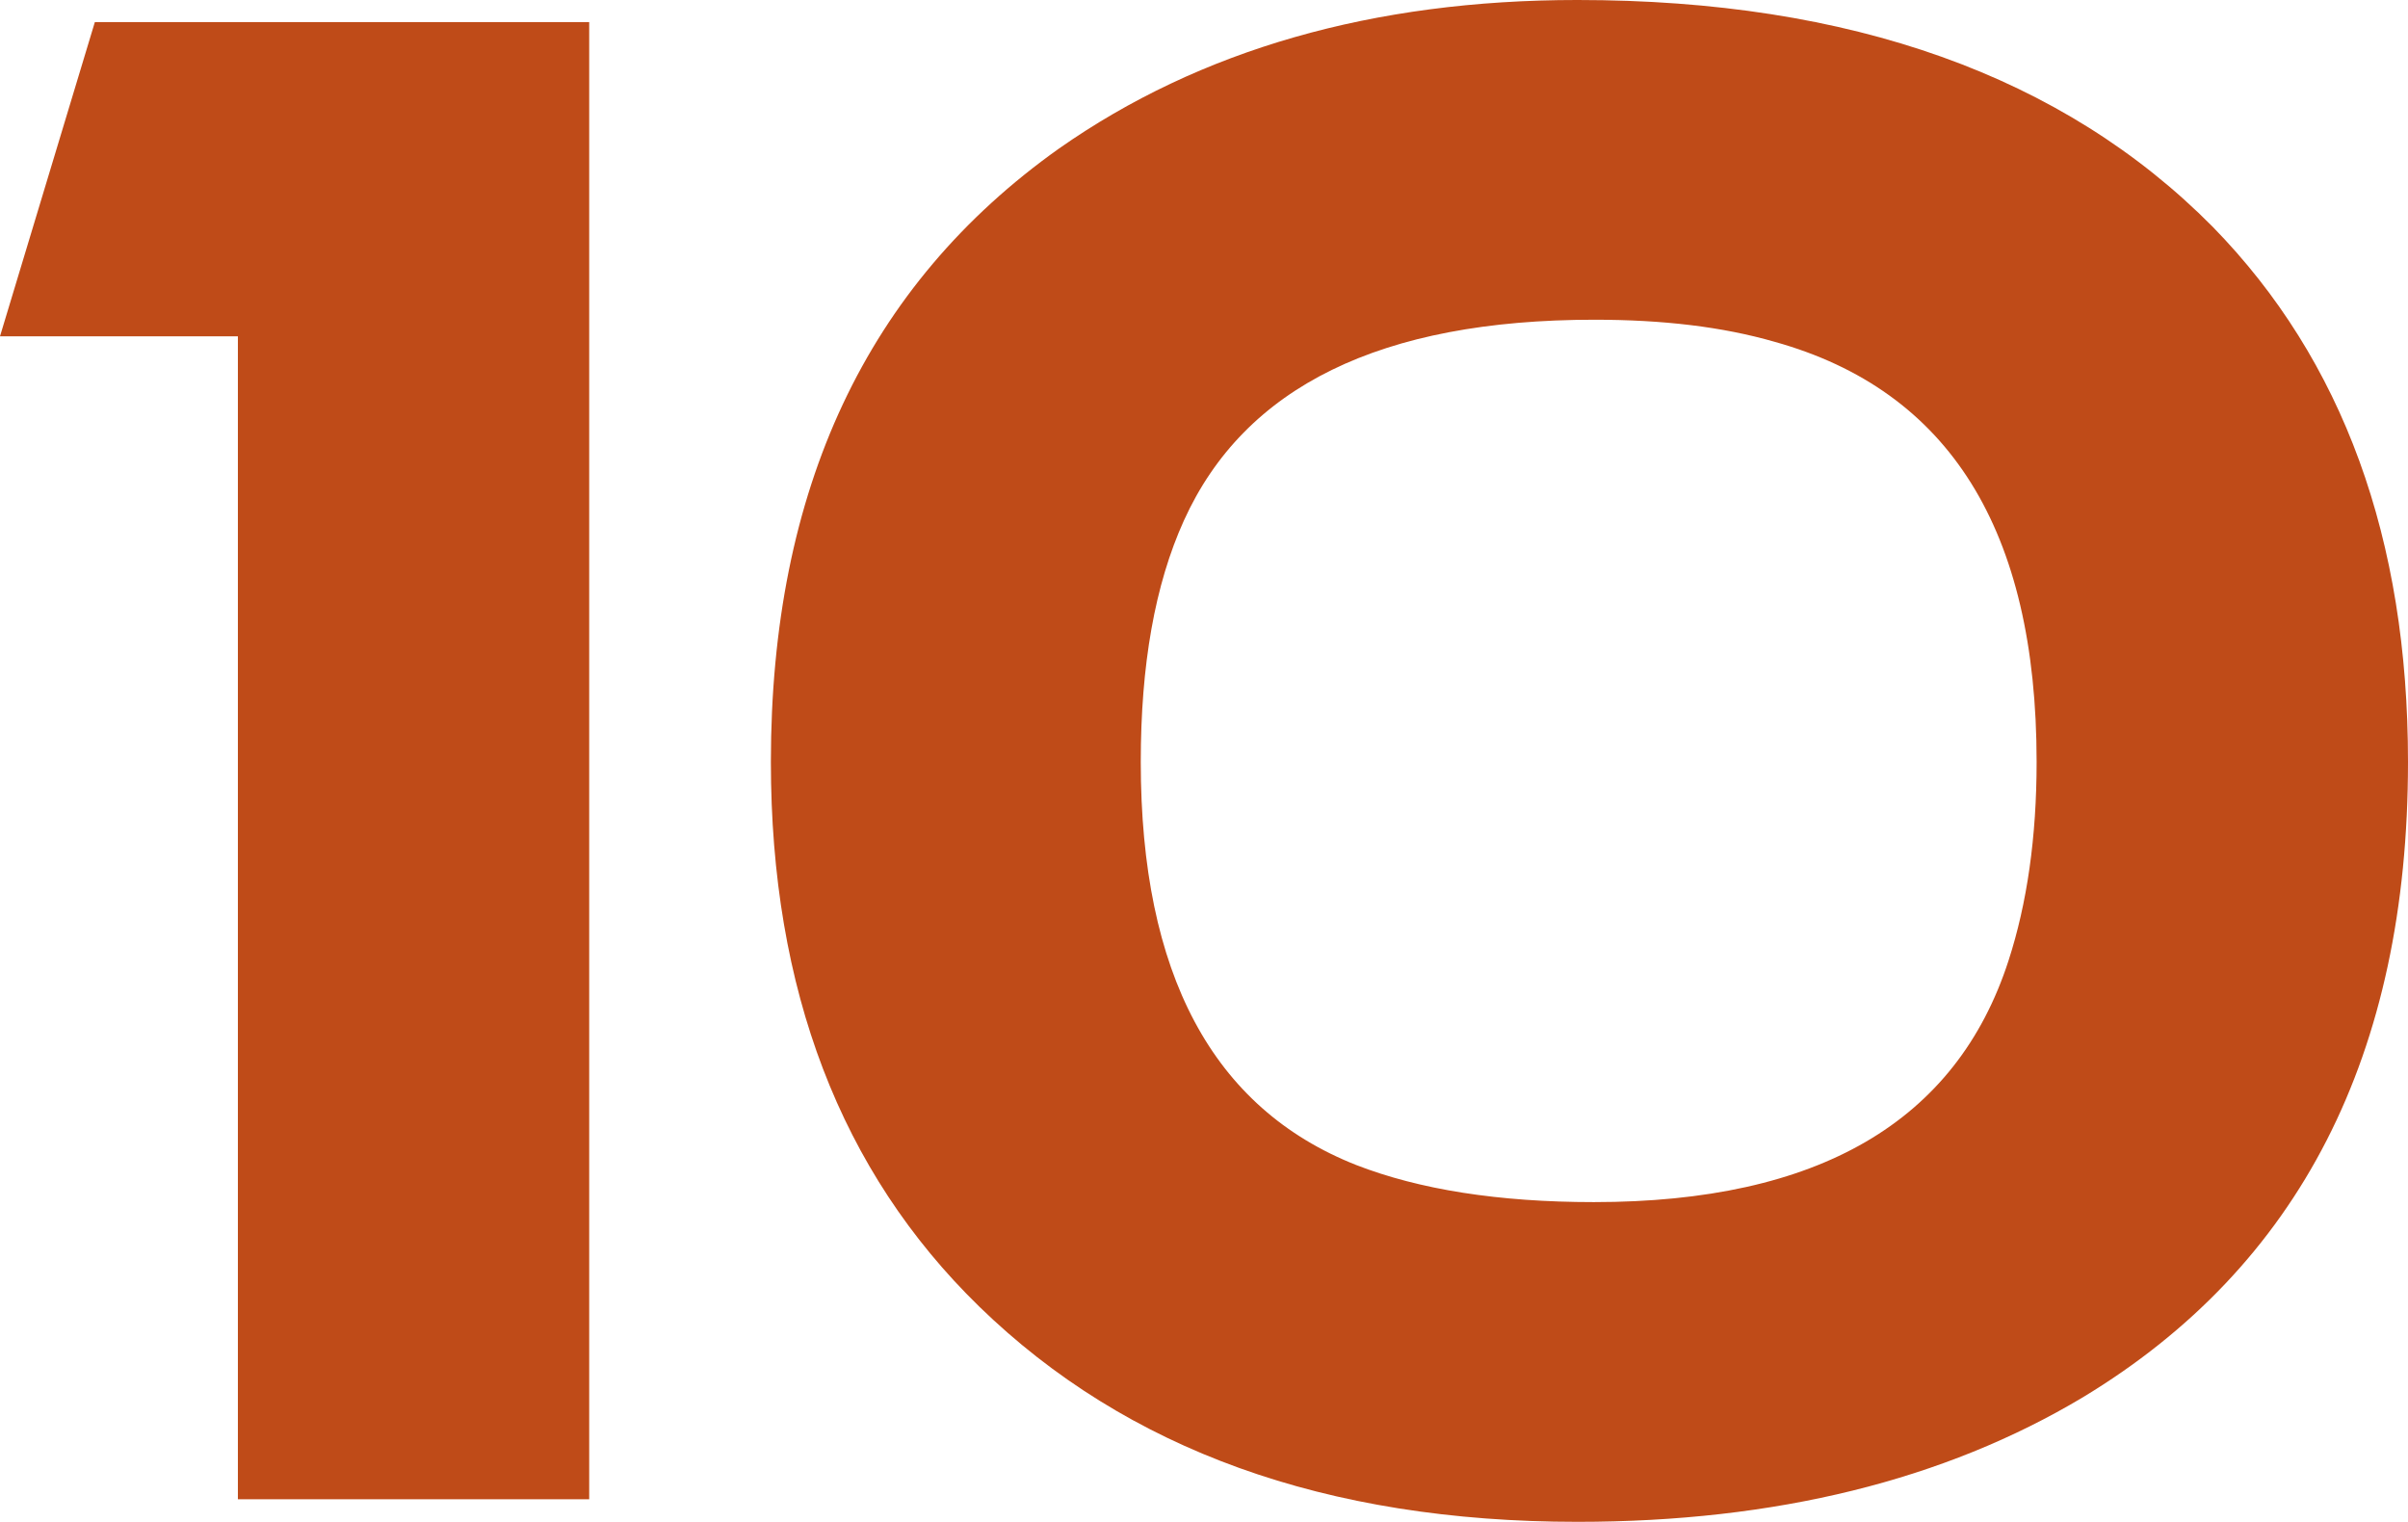 <?xml version="1.0" encoding="UTF-8" standalone="no"?><svg xmlns="http://www.w3.org/2000/svg" xmlns:xlink="http://www.w3.org/1999/xlink" fill="#000000" height="303.2" preserveAspectRatio="xMidYMid meet" version="1" viewBox="10.1 98.4 479.8 303.2" width="479.8" zoomAndPan="magnify"><g fill="#bf4b18" id="change1_1"><path d="M29,102.8h98.5v294.3h-70V165.4H10.1L29,102.8z"/><path d="M489.9,250.2c0,58.3-21.6,100.5-64.8,126.6c-27.6,16.5-61.2,24.8-100.7,24.8c-50.1,0-89.8-14.3-119.2-42.9 c-27.6-26.9-41.5-63.1-41.5-108.5c0-54.3,19.1-95,57.4-122.2c28.1-19.7,62.6-29.6,103.3-29.6c54.5,0,96.8,15.1,126.6,45.2 C477,170.2,489.9,205.8,489.9,250.2z M237.4,250.2c0,42.2,14.3,69,42.9,80.3c12.6,4.9,28.4,7.4,47.4,7.4c44.7,0,72.2-16,82.6-48.1 c3.7-11.4,5.6-24.6,5.6-39.6c0-46.2-17.4-74-52.2-83.7c-10.4-3-22.3-4.4-35.9-4.4c-42.5,0-69.7,13.3-81.8,40 C240.2,214.9,237.4,230.9,237.4,250.2z"/></g></svg>